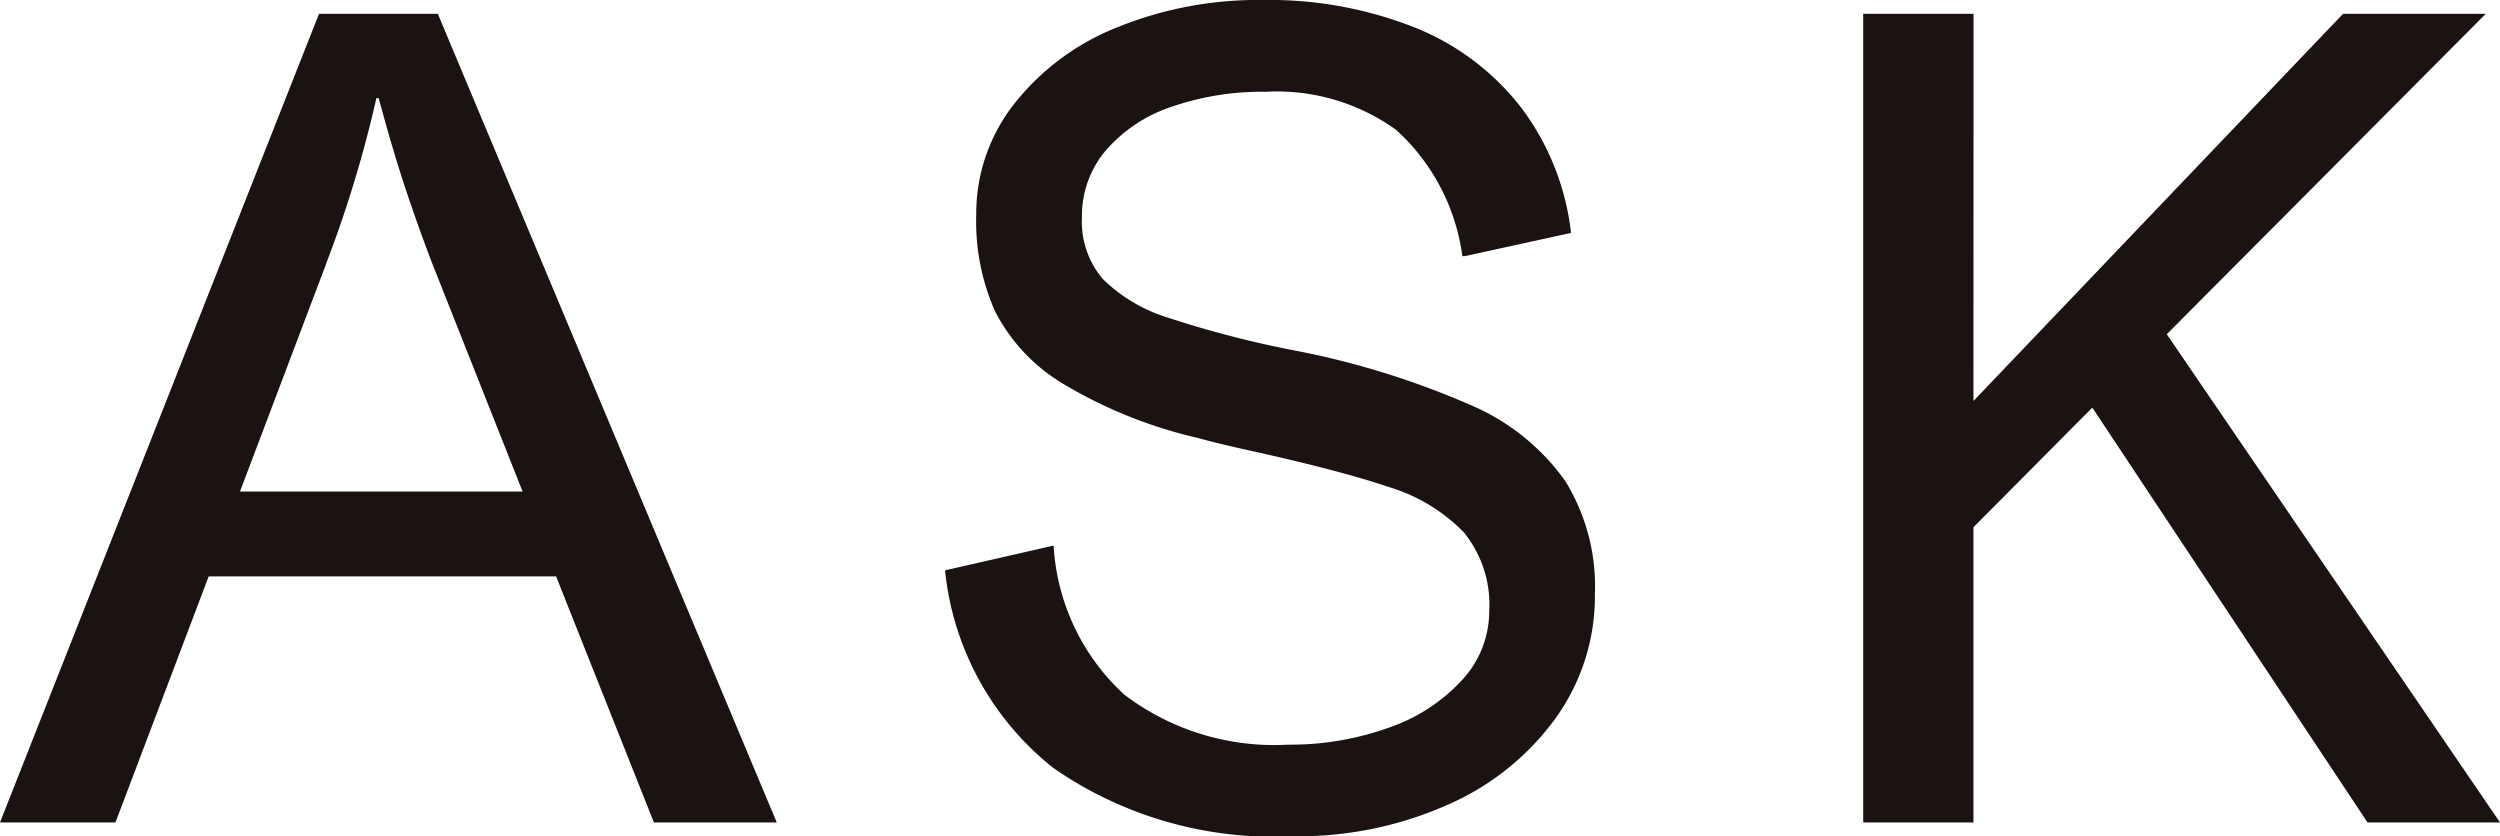 <svg xmlns="http://www.w3.org/2000/svg" width="36.118" height="12.08" viewBox="0 0 36.118 12.08"><defs><clipPath id="a"><path fill="none" d="M0 0h36.118v12.08H0z"/></clipPath></defs><g fill="#1a1311" clip-path="url(#a)"><path d="M11.222 11.882H9.447L8.034 8.327H3.015l-1.347 3.555H0L4.609.199h1.716ZM4.716 3.801l-1.249 3.3H7.55L6.235 3.782q-.2-.526-.378-1.06t-.386-1.304h-.033A17.4 17.4 0 0 1 4.715 3.8m16.412-.1a3 3 0 0 0-.957-1.824 2.95 2.95 0 0 0-1.885-.55 4 4 0 0 0-1.381.224 2.15 2.15 0 0 0-.936.633 1.46 1.46 0 0 0-.337.953 1.28 1.28 0 0 0 .3.893 2.3 2.3 0 0 0 .933.557 15 15 0 0 0 1.8.47 12 12 0 0 1 2.567.789 3.24 3.24 0 0 1 1.38 1.1 2.9 2.9 0 0 1 .431 1.638 3.02 3.02 0 0 1-.562 1.785 3.8 3.8 0 0 1-1.557 1.255 5.3 5.3 0 0 1-2.243.458 5.58 5.58 0 0 1-3.454-.98 4.18 4.18 0 0 1-1.573-2.861l1.569-.358a3.16 3.16 0 0 0 1.023 2.155 3.58 3.58 0 0 0 2.37.721 4.2 4.2 0 0 0 1.454-.247 2.56 2.56 0 0 0 1.056-.689 1.46 1.46 0 0 0 .39-.992 1.65 1.65 0 0 0-.37-1.143 2.54 2.54 0 0 0-1.1-.657q-.608-.207-1.766-.471-.69-.151-.97-.231a6.7 6.7 0 0 1-1.959-.789 2.6 2.6 0 0 1-.977-1.048 3.2 3.2 0 0 1-.269-1.391 2.56 2.56 0 0 1 .538-1.586A3.56 3.56 0 0 1 16.128.4a5.4 5.4 0 0 1 2.124-.4 5.7 5.7 0 0 1 2.194.4 3.66 3.66 0 0 1 1.532 1.156 3.7 3.7 0 0 1 .719 1.809l-1.532.335Zm7.384 2.093 5.34-5.594h2.062l-4.609 4.63 4.814 7.053h-1.914l-3.976-5.993-1.717 1.728v4.265h-1.593V.199h1.594Z"/></g></svg>
